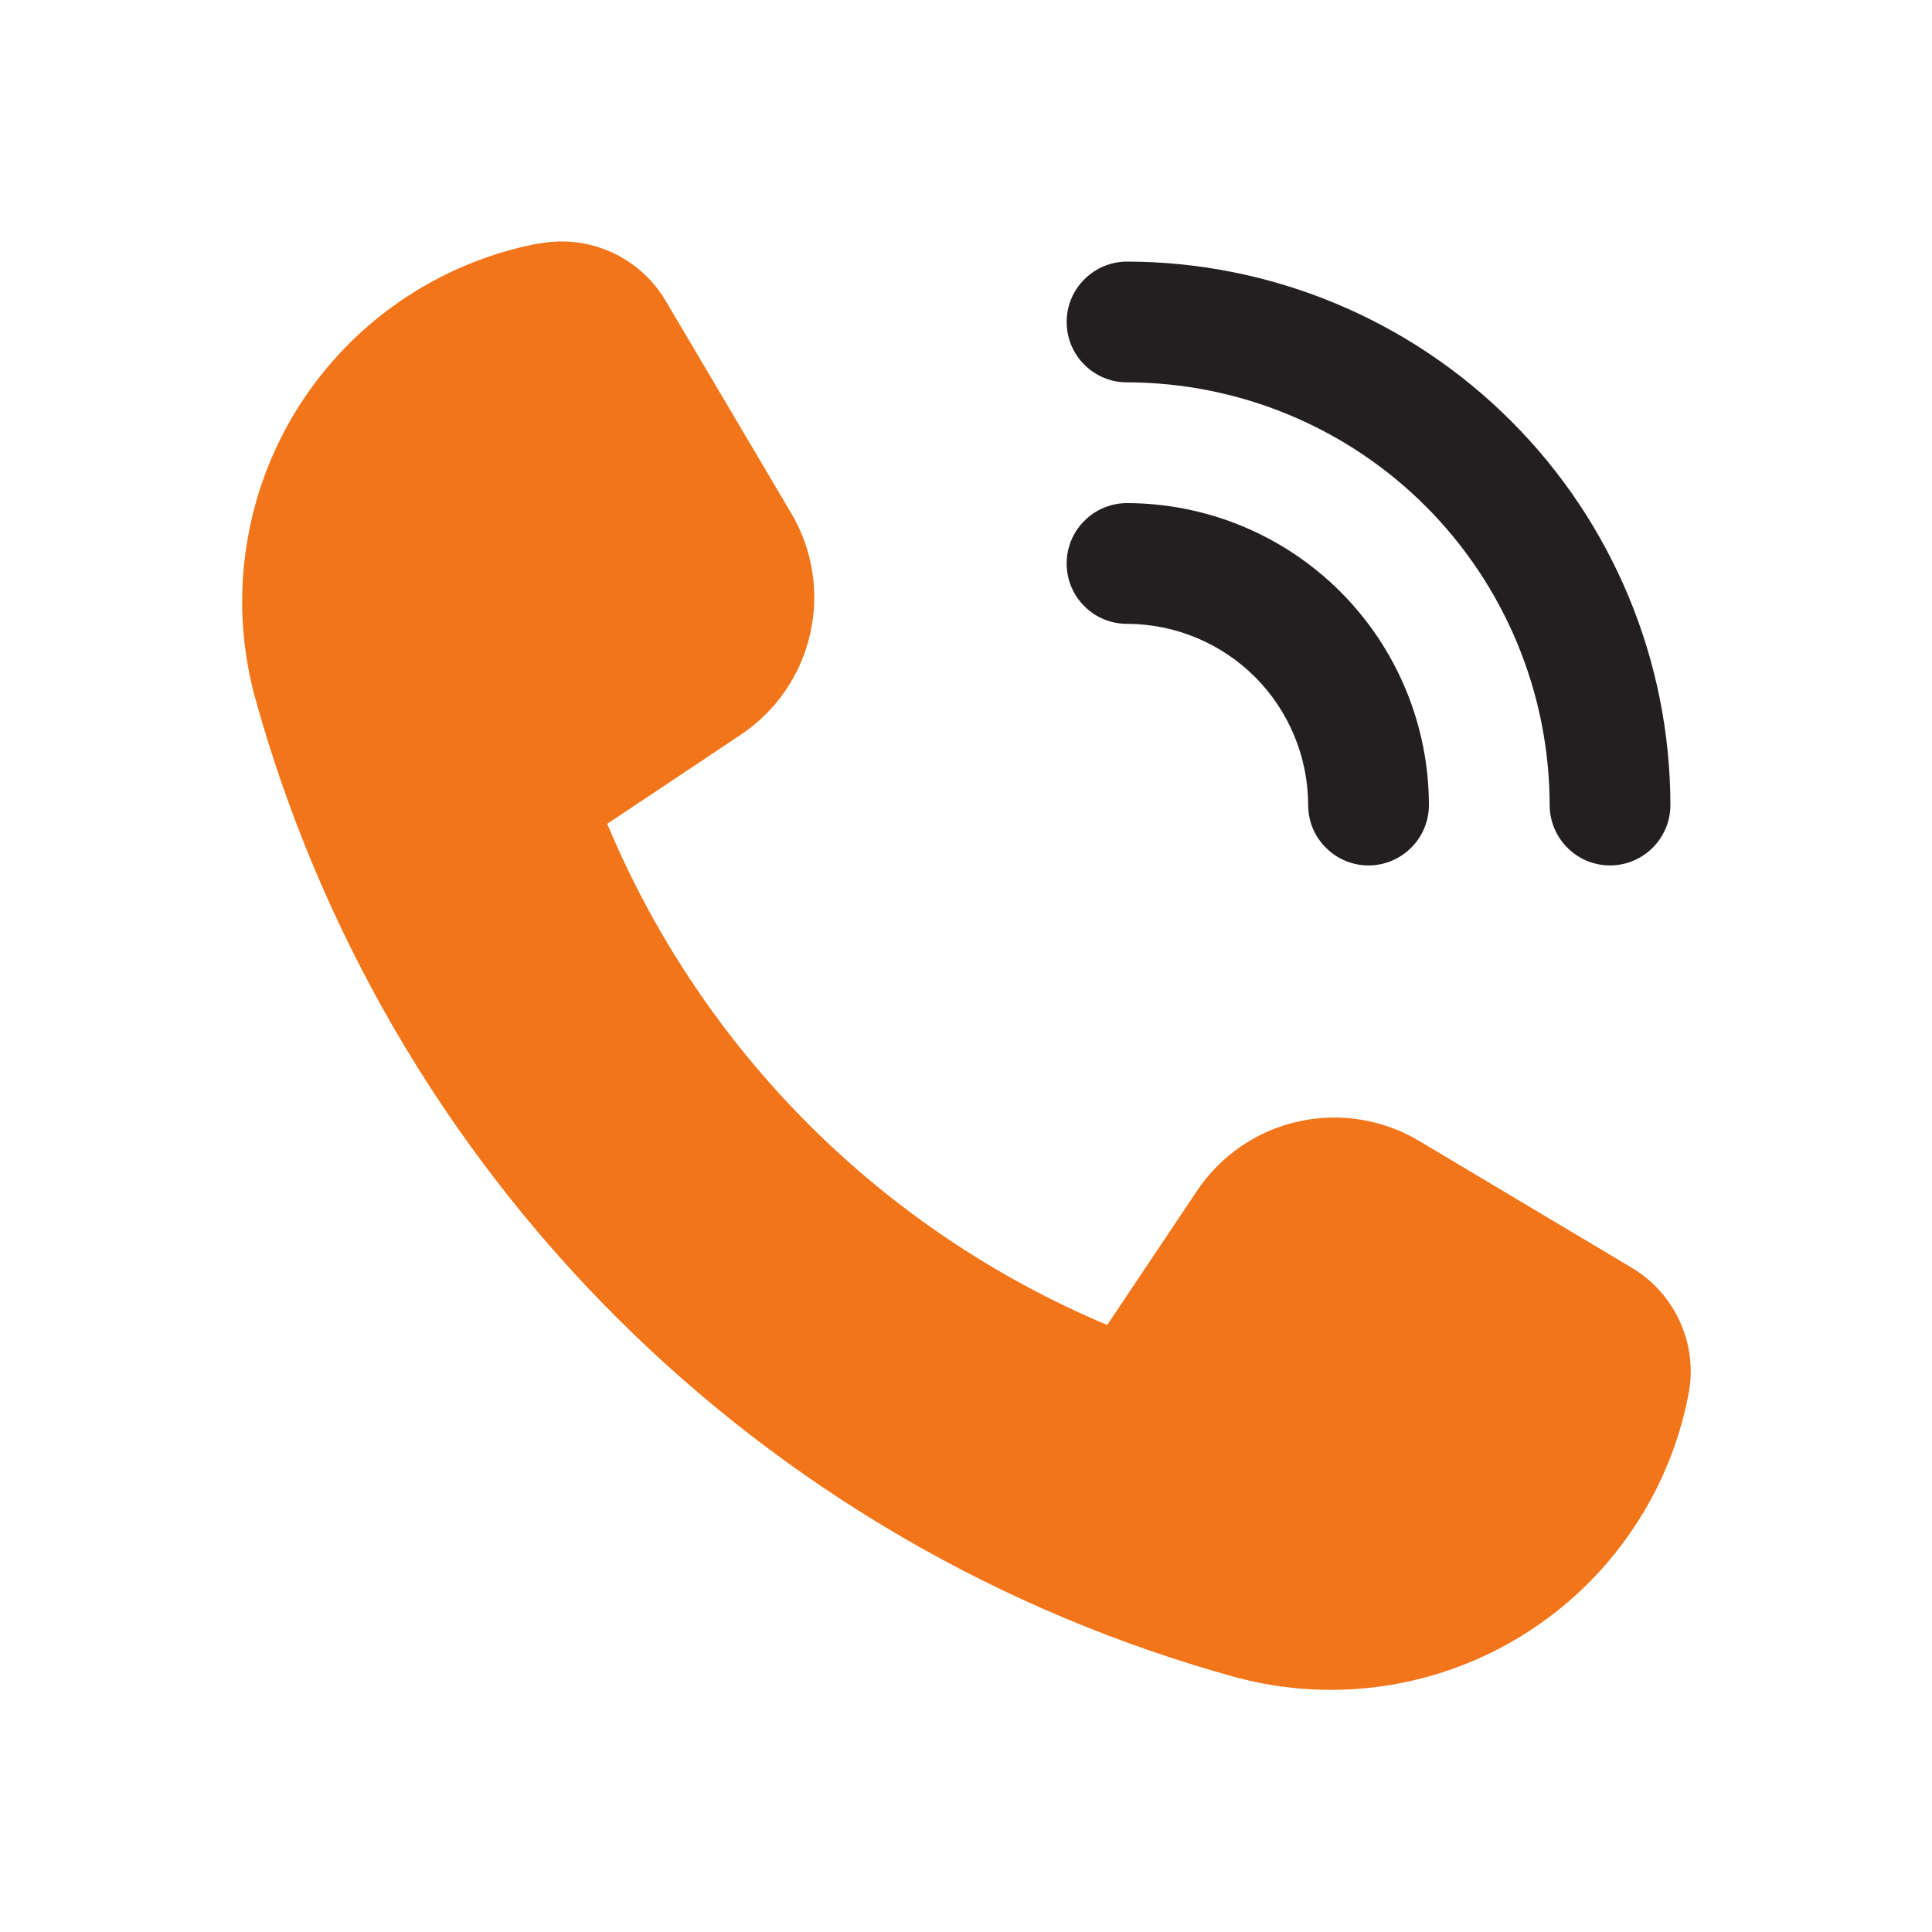 <svg xmlns="http://www.w3.org/2000/svg" width="20" height="20" viewBox="0 0 20 20" fill="none">
    <path d="M12.391 12.328L11.462 13.716C9.122 12.733 7.263 10.869 6.286 8.528L7.667 7.607C8.031 7.364 8.289 6.991 8.386 6.565C8.484 6.138 8.414 5.69 8.191 5.313L6.891 3.114C6.759 2.891 6.561 2.714 6.324 2.608C6.087 2.502 5.823 2.473 5.568 2.524H5.555C5.048 2.623 4.568 2.825 4.142 3.118C3.717 3.41 3.356 3.787 3.082 4.224C2.808 4.661 2.627 5.15 2.55 5.661C2.472 6.171 2.5 6.692 2.632 7.191C3.299 9.625 4.589 11.844 6.373 13.628C8.158 15.413 10.377 16.702 12.811 17.368C13.31 17.5 13.831 17.528 14.341 17.451C14.852 17.373 15.341 17.192 15.778 16.918C16.215 16.644 16.592 16.283 16.884 15.857C17.177 15.432 17.379 14.951 17.477 14.444C17.529 14.191 17.5 13.928 17.395 13.692C17.291 13.456 17.116 13.258 16.894 13.125L14.693 11.812C14.316 11.586 13.867 11.514 13.438 11.61C13.01 11.706 12.635 11.963 12.391 12.328Z" fill="#F27519"/>
    <path d="M14.167 8.959C14.001 8.959 13.842 8.893 13.725 8.775C13.607 8.658 13.542 8.499 13.542 8.334C13.541 7.836 13.343 7.36 12.992 7.008C12.64 6.657 12.164 6.459 11.667 6.458C11.501 6.458 11.342 6.393 11.225 6.275C11.107 6.158 11.042 5.999 11.042 5.833C11.042 5.668 11.107 5.509 11.225 5.392C11.342 5.274 11.501 5.208 11.667 5.208C12.495 5.21 13.289 5.539 13.875 6.125C14.461 6.711 14.791 7.505 14.792 8.334C14.792 8.499 14.726 8.658 14.609 8.775C14.491 8.893 14.332 8.959 14.167 8.959ZM17.292 8.334C17.29 6.842 16.697 5.412 15.642 4.358C14.588 3.303 13.158 2.71 11.667 2.708C11.501 2.708 11.342 2.774 11.225 2.892C11.107 3.009 11.042 3.168 11.042 3.333C11.042 3.499 11.107 3.658 11.225 3.775C11.342 3.893 11.501 3.958 11.667 3.958C12.827 3.96 13.939 4.421 14.759 5.241C15.579 6.062 16.04 7.174 16.042 8.334C16.042 8.499 16.108 8.658 16.225 8.775C16.342 8.893 16.501 8.959 16.667 8.959C16.832 8.959 16.991 8.893 17.109 8.775C17.226 8.658 17.292 8.499 17.292 8.334Z" fill="#231F20"/>
</svg>